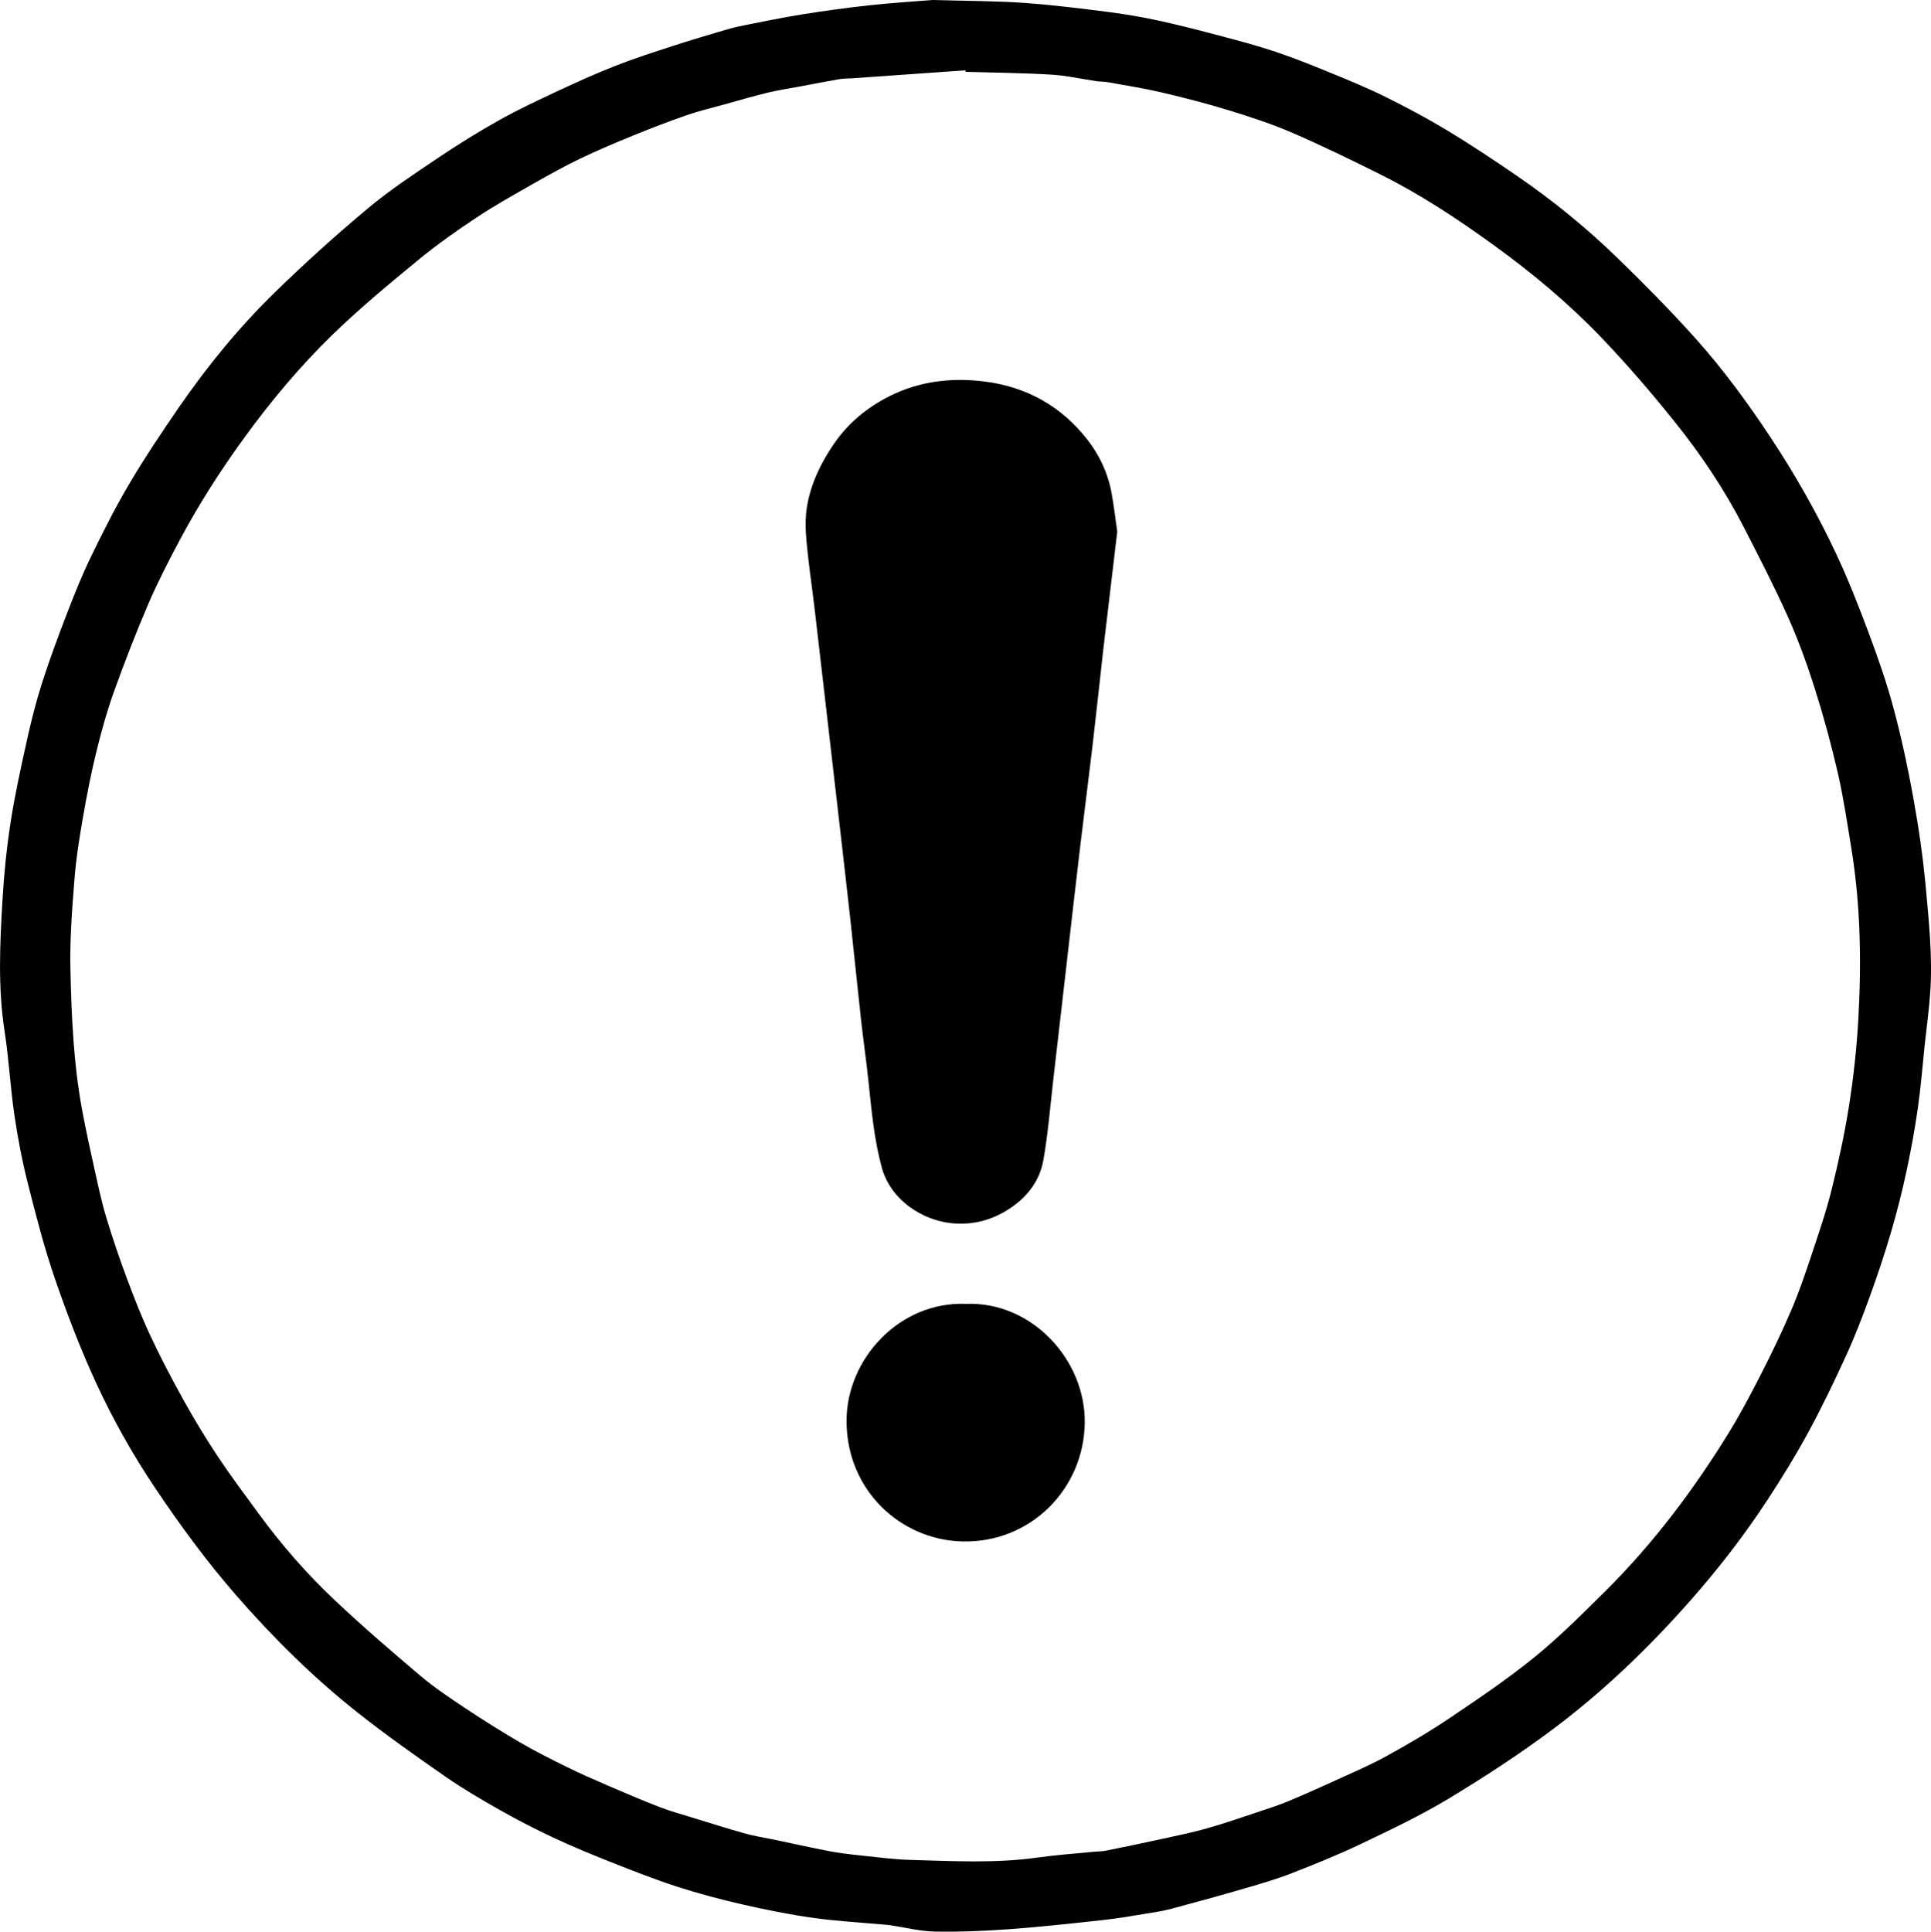 <?xml version="1.0" encoding="UTF-8"?>
<svg id="Layer_2" data-name="Layer 2" xmlns="http://www.w3.org/2000/svg" viewBox="0 0 1292.31 1292.61">
  <defs>
    <style>
      .cls-1 {
        fill: #000;
        stroke-width: 0px;
      }
    </style>
  </defs>
  <g id="Layer_1-2" data-name="Layer 1">
    <g id="exclamation">
      <path class="cls-1" d="M624.53,0c23.59.68,42.1.63,60.52,1.92,18.86,1.31,37.66,3.68,56.43,6.06,11.48,1.46,22.92,3.42,34.23,5.88,14.33,3.13,28.54,6.84,42.73,10.6,11.79,3.13,23.6,6.28,35.15,10.16,12.12,4.08,24.03,8.83,35.87,13.69,12.62,5.17,25.28,10.33,37.5,16.38,14.2,7.02,28.22,14.51,41.78,22.69,15.53,9.37,30.64,19.46,45.62,29.69,24.31,16.62,47.17,35.15,68.26,55.67,17.83,17.34,35.38,35.06,51.97,53.57,18.62,20.78,35.11,43.29,50.53,66.63,16.3,24.67,30.85,50.29,43.42,76.96,8.3,17.6,15.43,35.8,22.24,54.04,6.19,16.58,12.05,33.38,16.61,50.47,5.26,19.71,9.55,39.72,13.16,59.81,3.55,19.79,6.47,39.77,8.29,59.79,2.1,23.17,4.57,46.43,2.98,69.76-.81,11.93-2.47,23.8-3.74,35.7-1.48,13.91-2.54,27.87-4.53,41.7-2.05,14.3-4.61,28.56-7.66,42.68-2.97,13.77-6.43,27.47-10.41,40.99-4.25,14.44-9.03,28.74-14.17,42.89-4.79,13.2-9.84,26.35-15.68,39.11-8,17.48-16.34,34.86-25.51,51.75-8.37,15.42-17.62,30.42-27.24,45.11-15.46,23.62-32.71,45.92-51.39,67.12-27.95,31.7-58.32,60.94-92.11,86.23-22.31,16.7-45.8,31.99-69.66,46.41-18.66,11.27-38.5,20.68-58.2,30.1-15.3,7.32-31.08,13.71-46.89,19.88-10.21,3.99-20.8,7.07-31.34,10.14-16.43,4.78-32.93,9.32-49.46,13.73-5.42,1.45-11.02,2.29-16.57,3.19-9.49,1.54-18.98,3.23-28.53,4.27-20.95,2.28-41.91,4.61-62.92,6.14-16.71,1.22-33.51,1.92-50.25,1.61-10-.19-19.95-2.78-29.92-4.26-1.64-.24-3.31-.31-4.97-.46-15.54-1.43-31.16-2.26-46.6-4.45-15.83-2.25-31.56-5.38-47.15-8.95-14.74-3.37-29.41-7.27-43.79-11.92-14.98-4.84-29.66-10.64-44.31-16.43-12.92-5.11-25.79-10.43-38.38-16.32-12.1-5.66-24.01-11.79-35.64-18.37-12.49-7.06-24.93-14.32-36.7-22.49-20.12-13.99-40.19-28.13-59.38-43.35-29.2-23.16-55.65-49.35-80.18-77.42-19.89-22.75-37.72-47.04-54.58-72.14-15-22.34-28.16-45.7-39.39-69.98-10.58-22.89-19.67-46.57-27.87-70.43-7.25-21.1-12.82-42.83-18.28-64.49-3.76-14.93-6.64-30.15-8.86-45.39-2.69-18.42-3.62-37.1-6.48-55.49-4.57-29.39-3.14-58.79-1.41-88.19,1.02-17.42,2.8-34.87,5.48-52.11,2.91-18.65,7-37.13,11.1-55.56,2.84-12.73,6.05-25.43,10.04-37.83,5.04-15.66,10.78-31.11,16.71-46.47,4.91-12.73,10-25.43,15.96-37.69,8.01-16.5,16.29-32.95,25.63-48.72,10.36-17.5,21.7-34.46,33.25-51.22,19.07-27.68,40.37-53.66,64.43-77.1,19.95-19.43,40.69-38.15,62.07-56,14.82-12.37,31.09-23.06,47.14-33.86,13.29-8.94,26.96-17.4,40.94-25.23,12.54-7.02,25.62-13.12,38.66-19.21,12.79-5.97,25.68-11.81,38.81-16.96,12.57-4.93,25.47-9.06,38.31-13.25,11.74-3.82,23.58-7.33,35.42-10.82,4.43-1.31,8.96-2.36,13.49-3.25,12.65-2.48,25.28-5.12,38.01-7.13,15.06-2.38,30.17-4.49,45.33-6.11,15.66-1.68,31.41-2.63,42.09-3.49ZM646.22,48.01l-.09-.97c-25.16,1.78-50.31,3.56-75.47,5.33-2.99.21-6.03.1-8.97.61-8.56,1.46-17.09,3.16-25.62,4.76-7.44,1.4-14.95,2.5-22.31,4.27-9.61,2.31-19.11,5.12-28.64,7.77-8.49,2.35-17.11,4.37-25.42,7.25-12.17,4.22-24.21,8.87-36.14,13.73-11.85,4.83-23.67,9.8-35.2,15.34-10.64,5.12-20.99,10.87-31.25,16.71-12.77,7.27-25.65,14.43-37.89,22.54-13.42,8.89-26.66,18.19-39.08,28.41-19.63,16.15-39.28,32.4-57.5,50.09-21.89,21.25-41.49,44.69-59.47,69.47-15.97,22.01-30.58,44.84-43.3,68.84-7.32,13.81-14.52,27.74-20.67,42.09-8.23,19.21-15.8,38.73-22.87,58.41-4.66,12.98-8.4,26.35-11.69,39.75-3.58,14.59-6.5,29.37-9.07,44.18-2.41,13.89-4.65,27.87-5.75,41.91-1.57,19.92-3.15,39.96-2.7,59.9.72,31.9,2.09,63.86,8.02,95.35,2.41,12.81,5.18,25.56,8.02,38.29,2.41,10.79,4.68,21.65,7.85,32.23,4.13,13.78,8.77,27.43,13.79,40.92,4.91,13.18,10.07,26.32,16.03,39.05,6.88,14.68,14.43,29.08,22.33,43.25,7.12,12.77,14.72,25.3,22.81,37.47,8.61,12.95,17.97,25.4,27.16,37.96,15.28,20.89,32.28,40.37,51.09,58.08,18.5,17.42,37.78,34.05,57.2,50.45,9.33,7.88,19.59,14.73,29.79,21.51,12.09,8.03,24.4,15.77,36.94,23.08,10.07,5.87,20.53,11.12,31,16.27,9.16,4.51,18.53,8.62,27.91,12.66,11.4,4.92,22.84,9.79,34.41,14.28,6.84,2.65,13.96,4.59,20.98,6.76,12.12,3.73,24.2,7.56,36.41,10.98,6.16,1.73,12.54,2.65,18.82,3.96,12.31,2.58,24.58,5.34,36.92,7.71,6.78,1.3,13.67,2.14,20.55,2.86,11.53,1.21,23.07,2.77,34.64,3.09,28.24.79,56.51,2.35,84.7-1.61,12.44-1.75,25-2.62,37.51-3.86,2.65-.26,5.36-.18,7.95-.7,12.33-2.48,24.66-5.03,36.94-7.72,10.4-2.28,20.87-4.39,31.1-7.3,12.19-3.47,24.17-7.66,36.21-11.65,6.01-1.99,12.04-3.98,17.88-6.42,10.4-4.35,20.72-8.92,30.97-13.62,11.69-5.36,23.58-10.4,34.83-16.58,14.41-7.92,28.66-16.27,42.29-25.45,19.29-12.99,38.65-26.05,56.68-40.68,16.58-13.45,31.78-28.68,46.99-43.74,32.31-31.99,59.52-68.08,83.29-106.74,8.04-13.08,15.19-26.73,22.16-40.42,6.98-13.7,13.65-27.6,19.68-41.74,4.97-11.65,9.08-23.68,13.09-35.71,4.9-14.72,9.98-29.45,13.73-44.48,4.64-18.65,8.72-37.5,11.71-56.48,2.97-18.88,5.06-37.97,6.15-57.05,2.19-38.48,1.59-76.94-4.65-115.1-2.76-16.85-5.25-33.78-9.06-50.4-4.32-18.83-9.42-37.53-15.25-55.95-5.15-16.29-10.97-32.47-17.94-48.06-9.16-20.49-19.49-40.48-29.75-60.46-12.76-24.87-28.29-48.09-45.72-69.85-15.76-19.67-32.22-38.87-49.65-57.06-21.87-22.83-46.13-43.08-71.81-61.67-24.28-17.58-49.19-34.06-76.04-47.42-19.37-9.64-38.83-19.17-58.68-27.75-13.78-5.95-28.15-10.66-42.51-15.08-14.8-4.55-29.83-8.42-44.9-11.96-12-2.81-24.21-4.72-36.35-6.92-2.44-.44-4.99-.29-7.46-.65-10.08-1.47-20.11-3.8-30.24-4.4-19.12-1.14-38.3-1.31-57.45-1.88Z"/>
      <path class="cls-1" d="M747.71,355.78c-2.1,17.73-4.17,35.22-6.24,52.7-1.04,8.75-2.12,17.49-3.11,26.25-2.44,21.65-4.73,43.31-7.27,64.94-2.64,22.45-5.57,44.87-8.24,67.33-3.1,26.08-6.05,52.18-9.05,78.27-2.99,25.93-5.93,51.86-8.95,77.78-2.07,17.83-3.45,35.79-6.61,53.43-2.33,13-9.93,23.5-21.05,31.26-12.22,8.53-25.74,12.29-40.38,10.8-19.4-1.97-40.74-15.35-46.73-37.41-5.08-18.72-6.79-37.84-8.8-56.99-1.51-14.36-3.59-28.67-5.18-43.02-2.42-21.81-4.56-43.64-6.97-65.45-2.88-26.08-5.92-52.14-8.91-78.2-2.99-26.08-6.02-52.16-9.03-78.23-2.02-17.49-4.01-34.99-6.09-52.48-1.77-14.84-4-29.64-5.36-44.51-.7-7.74-.93-15.78.35-23.39,2.59-15.39,9.33-29.26,18.19-42.12,9.6-13.93,22.41-24.35,37.25-31.77,19.8-9.9,41.24-12.42,63.11-9.72,28.28,3.5,51.59,16.49,69.11,38.96,8.11,10.41,13.73,22.39,16.14,35.54,1.57,8.61,2.57,17.33,3.83,26.01Z"/>
      <path class="cls-1" d="M646.62,872.5c44.15-1.57,80.02,37.68,79.35,79.88-.7,44.05-36.25,80.19-81.87,79.11-41.42-.99-77.42-34.2-77.56-80.42-.12-41.71,35.48-80.37,80.08-78.57Z"/>
    </g>
  </g>
</svg>